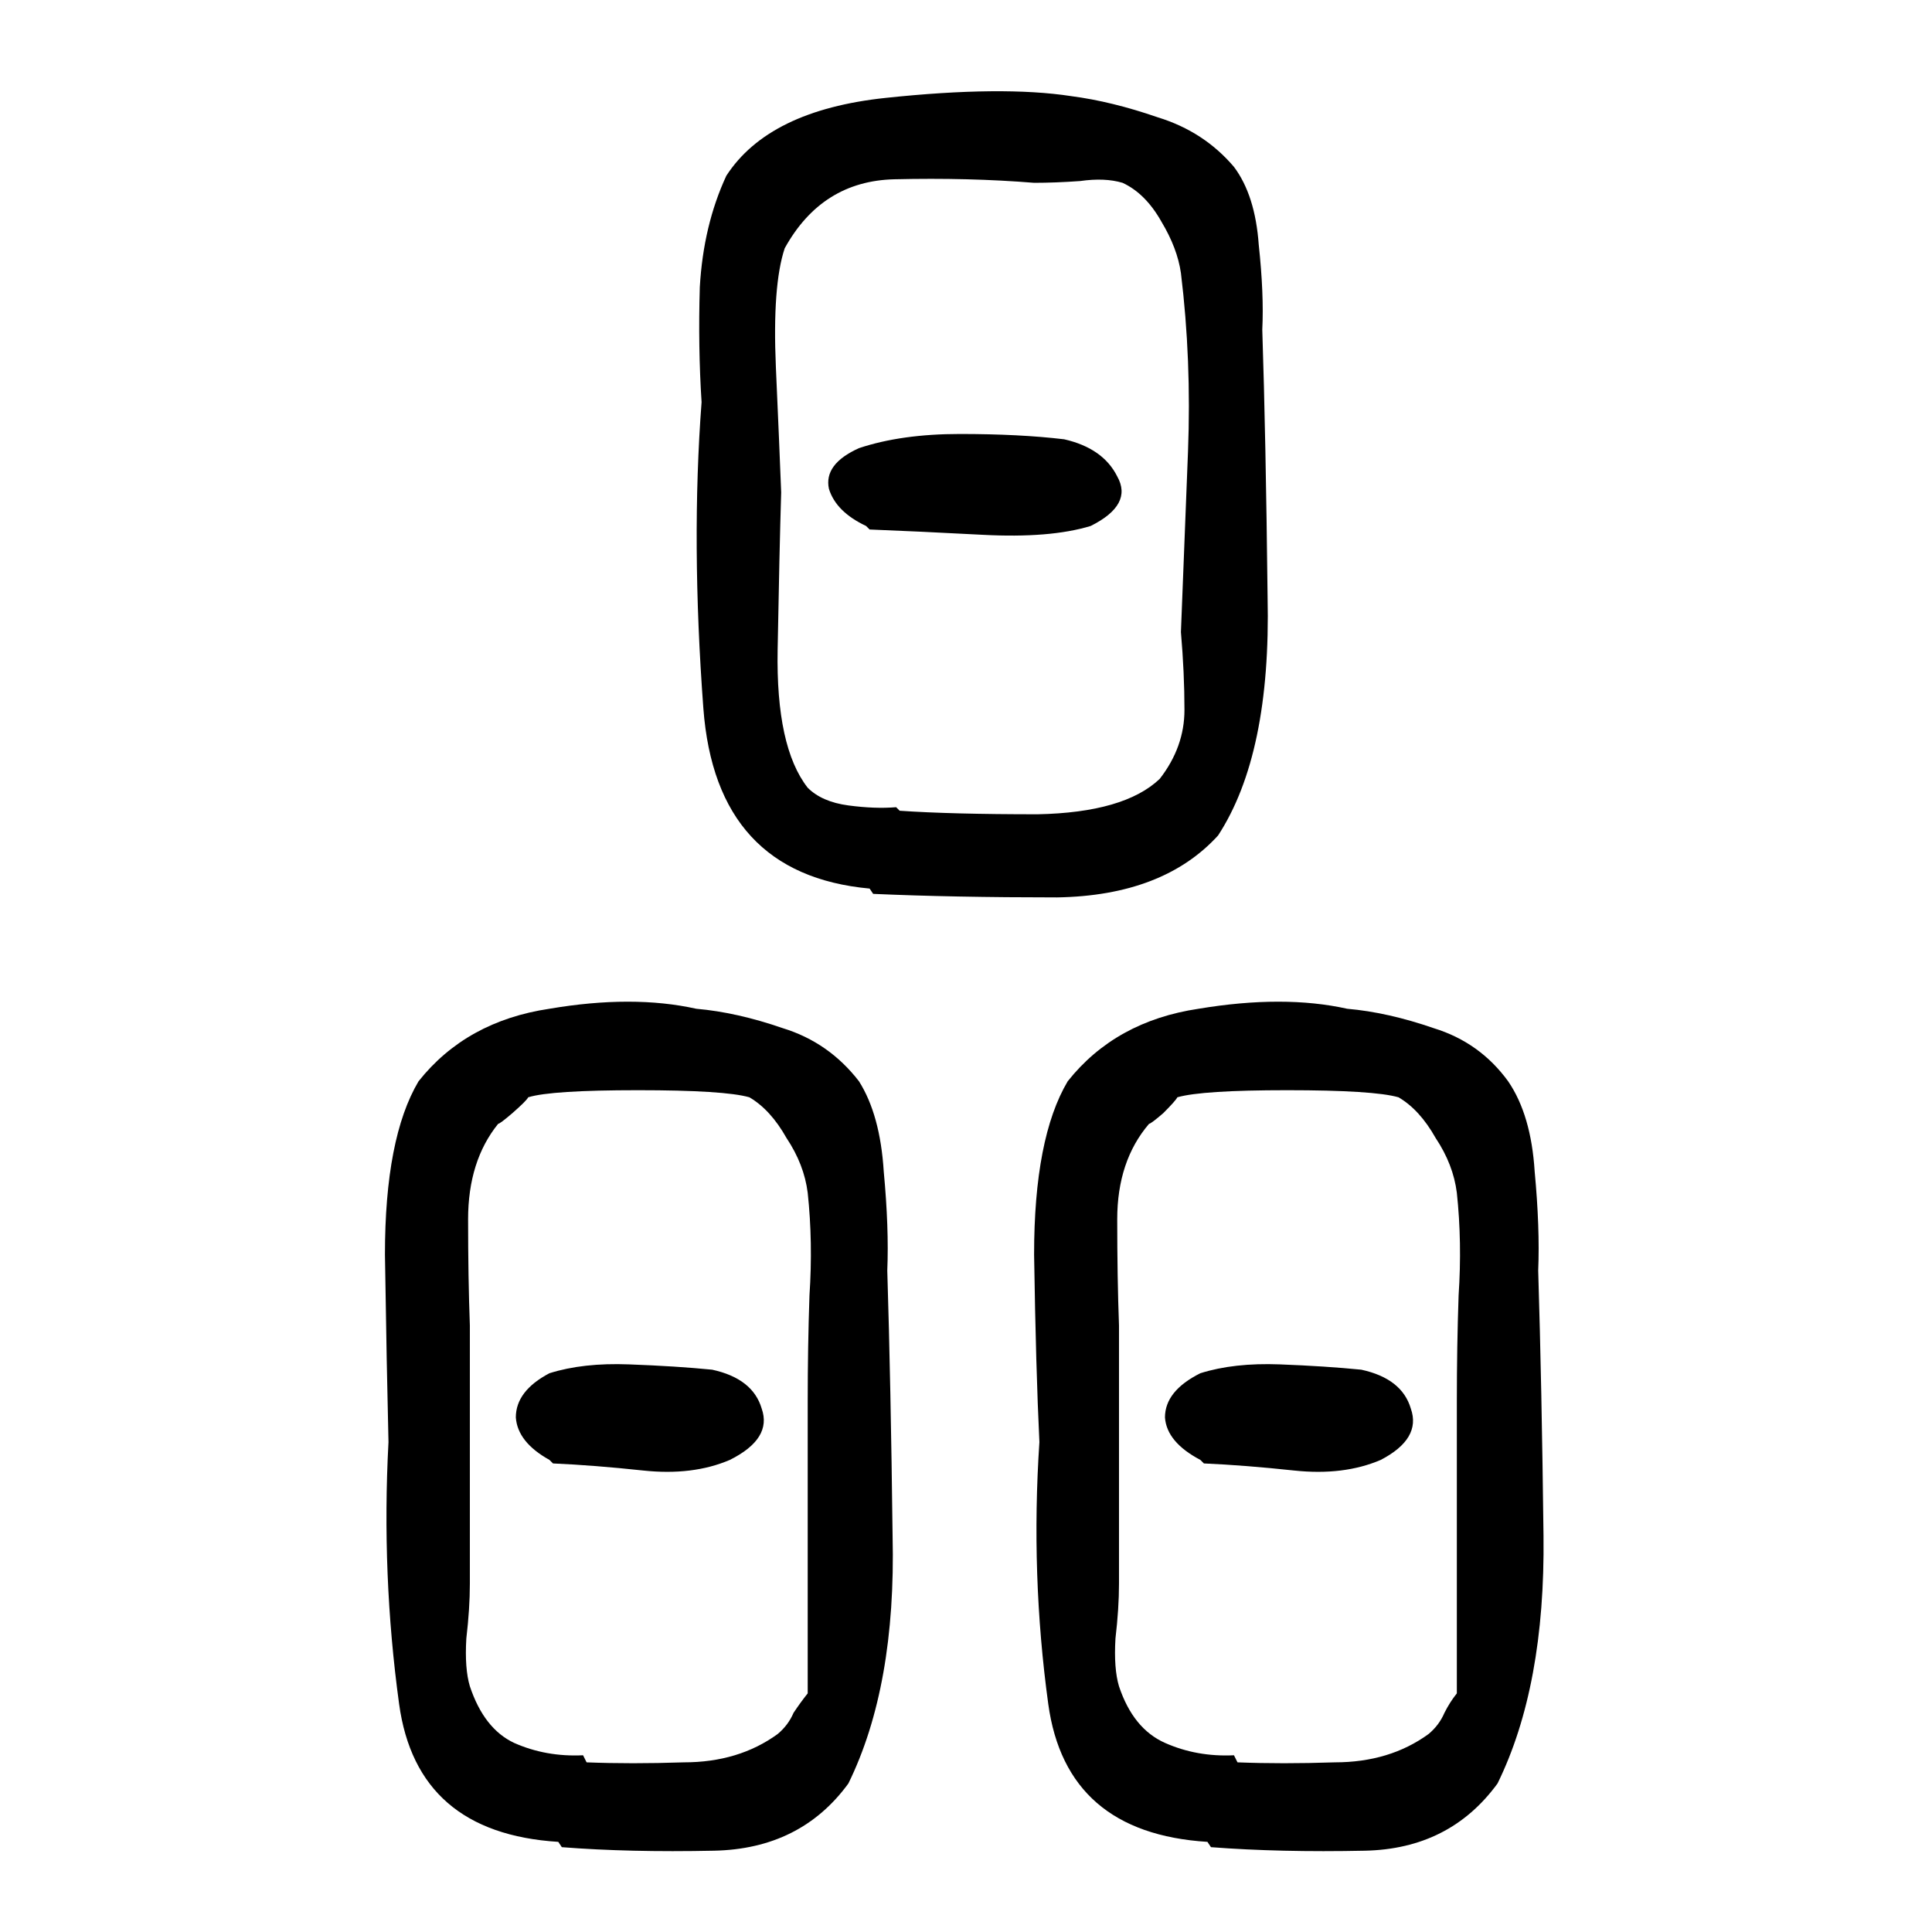 <svg xmlns="http://www.w3.org/2000/svg" height="640" width="640" version="1.1">
	<g transform="translate(0 -412.36)">
		<g>
			<path d="m184.94 1022.5q-46.875-2.93-52.734-45.703-5.859-42.773-3.516-86.719-0.586-24.023-1.172-62.109 0-38.672 11.133-57.422 15.82-19.922 43.359-24.023 27.539-4.688 48.633 0 13.477 1.172 28.711 6.445 15.234 4.688 25.195 17.578 7.031 11.133 8.203 29.883 1.758 18.75 1.172 32.812 1.172 38.086 1.758 87.891 1.172 49.805-14.648 82.031-15.82 21.68-44.531 22.266-28.125 0.586-50.391-1.172l-1.172-1.758zm215.04 0q-46.875-2.93-52.734-45.703-5.859-42.773-2.93-86.719-1.172-24.023-1.758-62.109 0-38.672 11.133-57.422 15.82-19.922 43.359-24.023 28.125-4.688 49.219 0 13.477 1.172 28.711 6.445 15.234 4.688 24.609 17.578 7.617 11.133 8.789 29.883 1.758 18.75 1.172 32.812 1.172 38.086 1.758 87.891 0.586 49.805-15.234 82.031-15.82 21.68-43.945 22.266t-50.977-1.172l-1.172-1.758zm-205.66-26.34q14.648 0.586 32.227 0 18.164 0 31.055-9.375 3.516-2.93 5.273-7.031 2.344-3.516 4.688-6.445 0-25.195 0-49.219 0-23.438 0-47.461 0-18.164 0.586-35.156 1.172-17.578-0.586-33.984-1.172-9.375-7.031-18.164-5.273-9.375-12.305-13.477-8.203-2.344-36.914-2.344t-36.328 2.344q-0.586 1.172-5.273 5.273-4.102 3.516-4.688 3.516-9.961 12.305-9.961 31.641t0.586 35.156q0 21.68 0 43.359 0 21.094 0 42.188 0 8.203-1.172 18.164-0.586 9.961 1.172 15.82 4.688 14.062 14.648 18.75 10.547 4.688 22.852 4.102l1.172 2.344zm215.62 0q14.648 0.586 32.227 0 18.164 0 31.055-9.375 3.516-2.93 5.273-7.031 1.758-3.516 4.102-6.445 0-25.195 0-49.219 0-23.438 0-47.461 0-18.164 0.586-35.156 1.172-17.578-0.586-33.984-1.172-9.375-7.031-18.164-5.273-9.375-12.305-13.477-8.203-2.344-36.914-2.344-28.125 0-36.328 2.344-0.586 1.172-4.688 5.273-4.102 3.516-4.688 3.516-10.547 12.305-10.547 31.641t0.586 35.156q0 21.68 0 43.359 0 21.094 0 42.188 0 8.203-1.172 18.164-0.586 9.961 1.172 15.82 4.688 14.062 15.234 18.75 10.547 4.688 22.852 4.102l1.172 2.344zm-227.93-100.19q-10.547-5.859-11.133-14.062 0-8.789 11.133-14.648 11.133-3.516 26.367-2.93 15.82 0.586 27.539 1.758 13.477 2.93 16.406 12.891 3.516 9.961-10.547 16.992-12.305 5.273-28.711 3.516t-29.883-2.344l-1.172-1.172zm215.62 0q-11.133-5.859-11.719-14.062 0-8.789 11.719-14.648 11.133-3.516 26.367-2.93 15.234 0.586 26.953 1.758 13.477 2.93 16.406 12.891 3.516 9.961-9.961 16.992-12.305 5.273-28.711 3.516t-29.883-2.344l-1.172-1.172zm-109.56-189.26q-50.977-4.688-55.078-59.766-4.102-55.078-0.586-101.37-1.172-18.164-0.586-38.086 1.172-20.508 8.789-36.914 14.062-21.68 52.734-25.781 38.672-4.102 61.523-0.586 13.477 1.758 28.711 7.031 15.234 4.688 25.195 16.406 7.031 9.375 8.203 25.781 1.758 16.406 1.172 28.125 1.172 35.742 1.758 88.477 1.172 52.148-16.406 79.102-18.164 19.922-53.32 20.508-34.57 0-60.938-1.172l-1.172-1.758zm9.961-25.781q16.992 1.172 45.703 1.172 28.711-0.586 40.43-11.719 8.203-10.547 8.203-22.852t-1.172-25.781q1.172-29.883 2.344-59.766 1.172-30.469-2.344-59.18-1.172-8.203-6.445-16.992-5.273-9.375-12.891-12.891-5.859-1.758-14.062-0.586-8.203 0.586-15.234 0.586-21.68-1.758-46.289-1.172-24.023 0.586-36.328 22.852-4.102 12.305-2.93 39.258 1.172 26.367 1.758 41.602-0.586 19.336-1.172 52.148-0.586 32.227 9.961 45.703 4.688 4.688 13.477 5.859 8.789 1.172 15.82 0.586l1.172 1.172zm-11.133-94.336q-9.961-4.688-12.305-12.305-1.758-8.203 9.961-13.477 14.062-4.688 33.398-4.688 19.922 0 34.57 1.758 12.891 2.93 17.578 12.305 5.273 9.375-8.789 16.406-13.477 4.102-35.742 2.93-22.266-1.172-37.5-1.758l-1.172-1.172z"/>
		</g>
	</g>
</svg>
